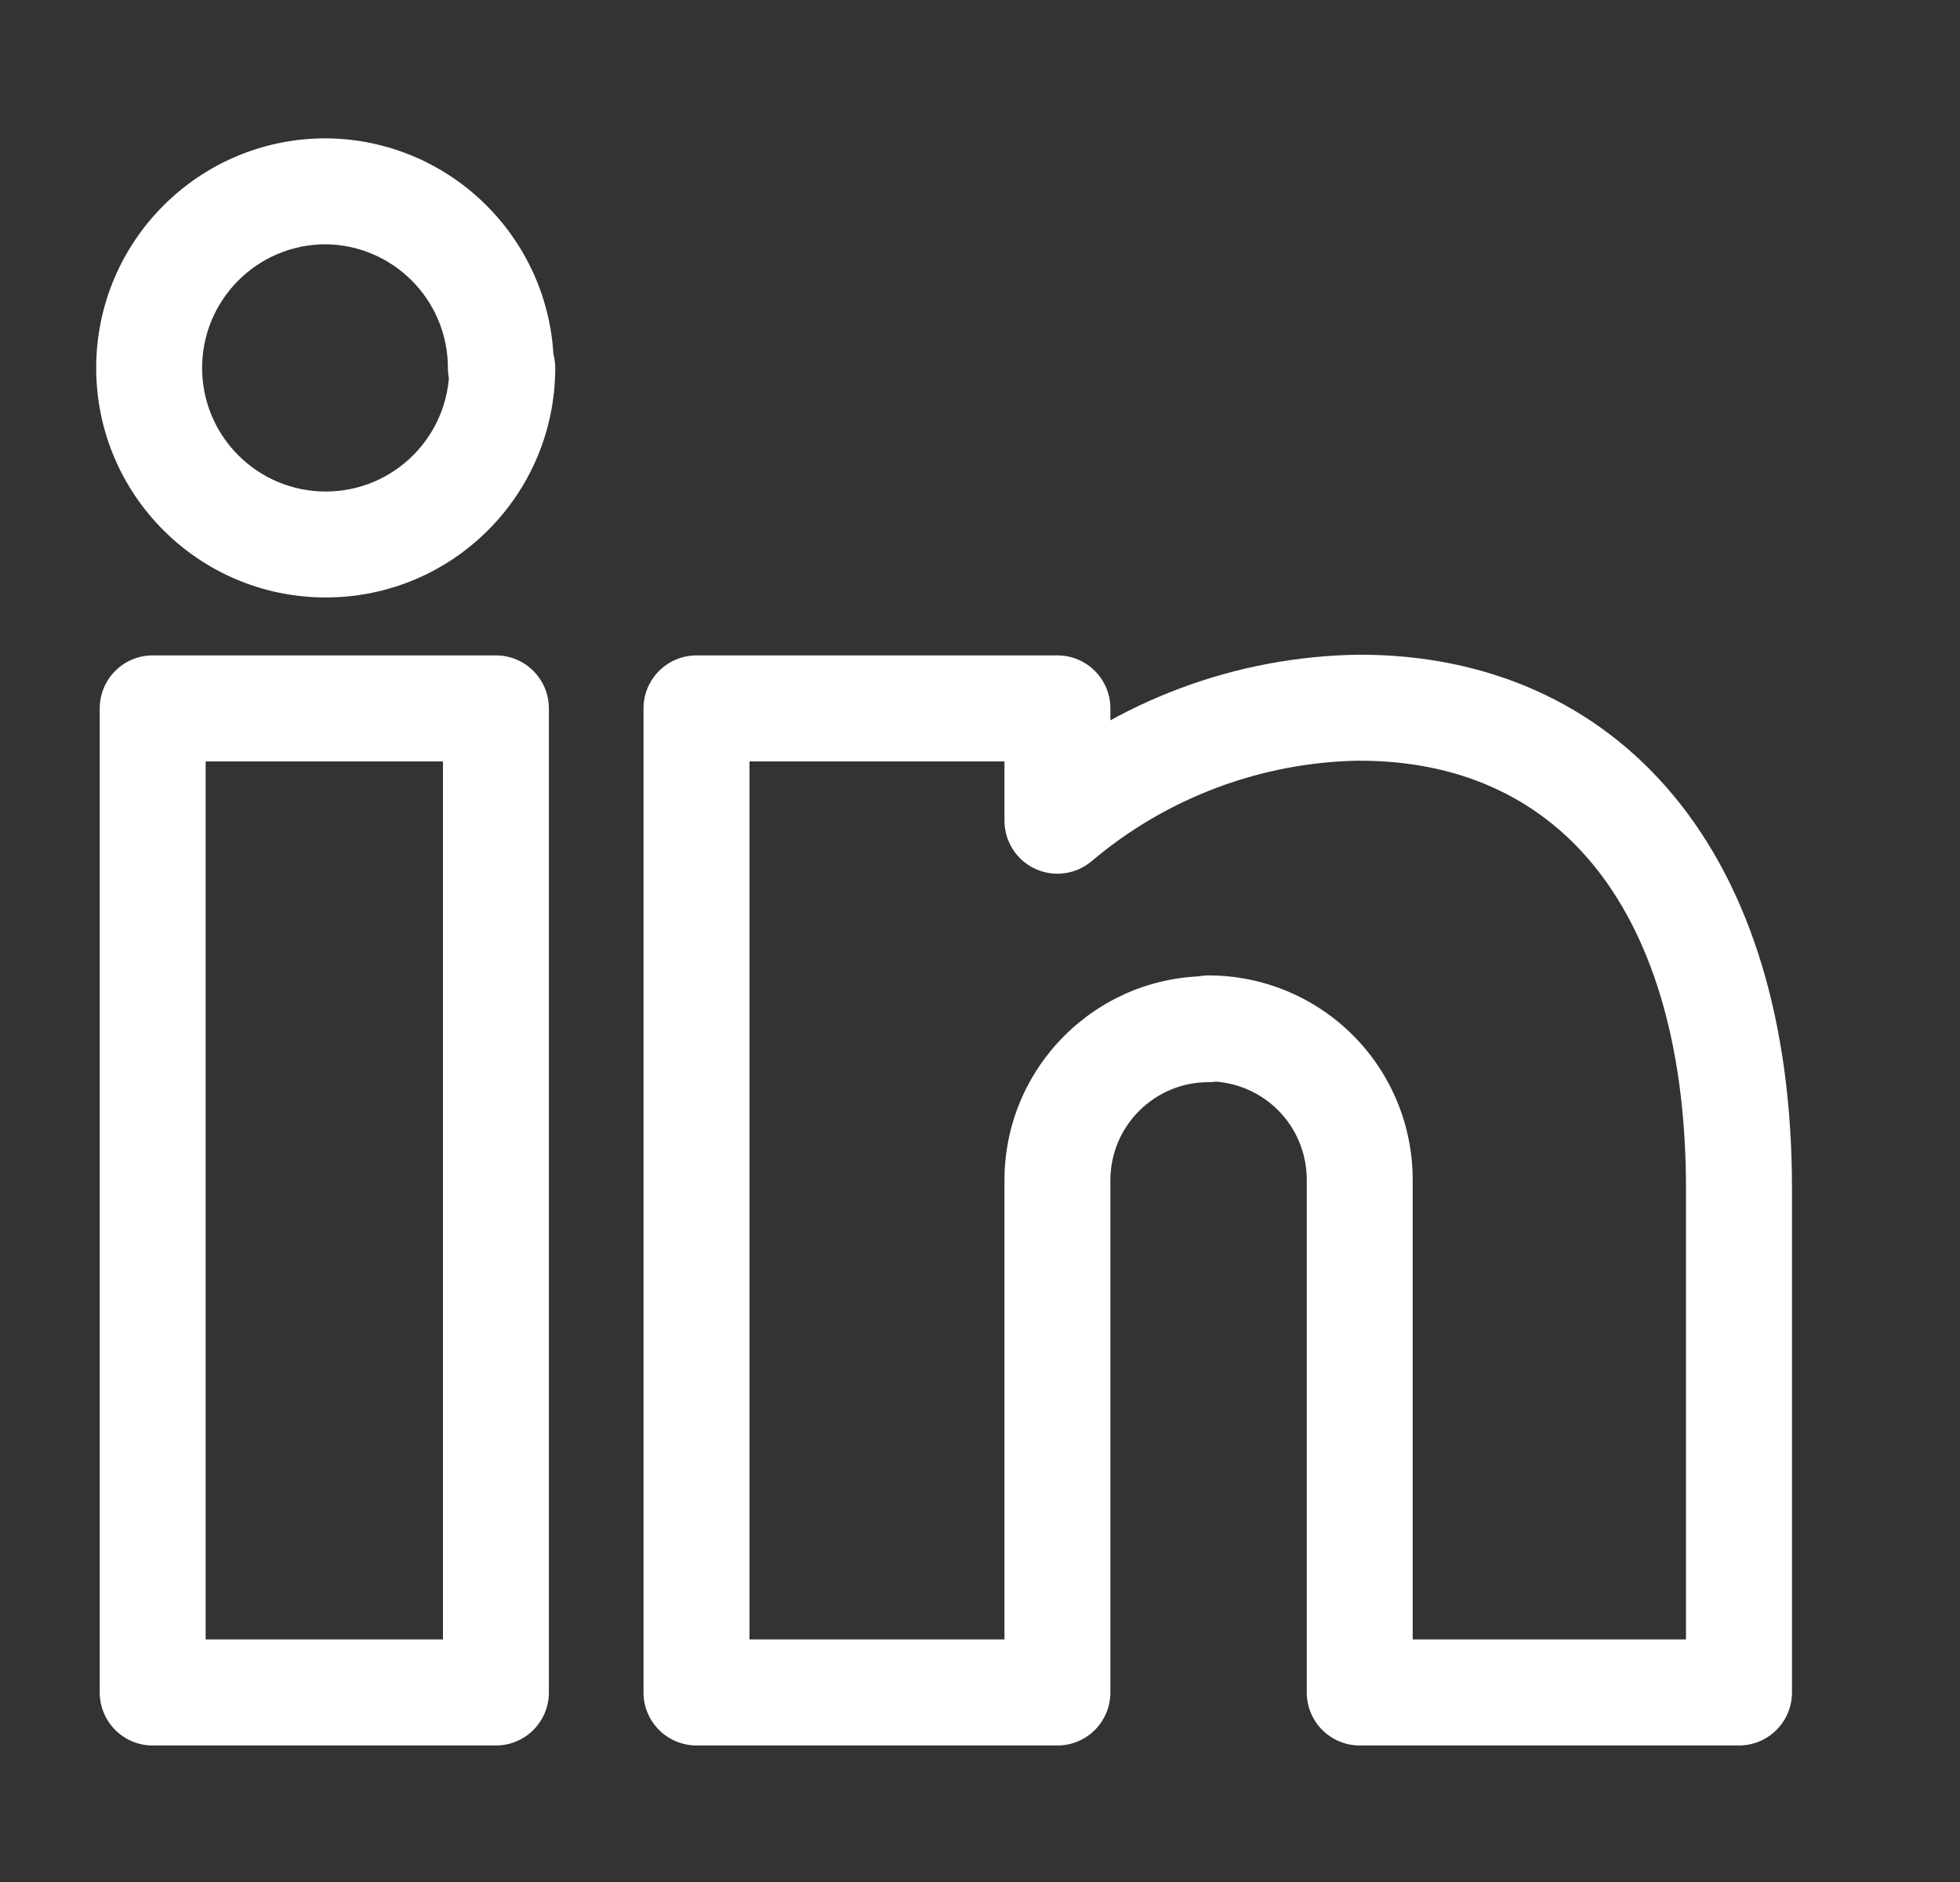 <svg width="25" height="24" viewBox="0 0 25 24" fill="none" xmlns="http://www.w3.org/2000/svg">
<rect x="0" y="0" width="25" height="24" fill="#333333" stroke="none"/>
<path d="M6.326 21.583V22.259C6.699 22.259 7.001 21.956 7.001 21.583H6.326ZM1.947 21.583H1.272C1.272 21.956 1.574 22.259 1.947 22.259V21.583ZM1.947 9.034V8.358C1.574 8.358 1.272 8.661 1.272 9.034H1.947ZM6.326 9.034H7.001C7.001 8.661 6.699 8.358 6.326 8.358V9.034ZM15.415 13.124V13.8C15.789 13.8 16.091 13.497 16.091 13.124H15.415ZM13.488 21.583V22.259C13.861 22.259 14.163 21.956 14.163 21.583H13.488ZM8.884 21.583H8.208C8.208 21.956 8.511 22.259 8.884 22.259V21.583ZM8.884 9.034V8.358C8.511 8.358 8.208 8.661 8.208 9.034H8.884ZM13.488 9.034H14.163C14.163 8.661 13.861 8.358 13.488 8.358V9.034ZM13.488 10.466H12.812C12.812 10.729 12.965 10.969 13.203 11.079C13.442 11.19 13.723 11.152 13.924 10.982L13.488 10.466ZM17.343 9.025V8.349L17.334 8.349L17.343 9.025ZM22.181 21.583V22.259C22.554 22.259 22.857 21.956 22.857 21.583H22.181ZM17.343 21.583H16.668C16.668 21.956 16.97 22.259 17.343 22.259V21.583ZM17.343 15.052L16.668 15.049V15.052H17.343ZM15.415 13.115L15.415 12.439C15.042 12.439 14.74 12.742 14.74 13.115H15.415ZM6.407 4.692H7.082C7.082 4.318 6.78 4.016 6.407 4.016V4.692ZM4.155 2.439L4.16 1.764H4.155V2.439ZM6.389 4.692L5.713 4.692C5.713 4.871 5.784 5.043 5.911 5.169C6.038 5.296 6.209 5.367 6.389 5.367V4.692ZM6.326 20.907H1.947V22.259H6.326V20.907ZM2.623 21.583V9.034H1.272V21.583H2.623ZM1.947 9.71H6.326V8.358H1.947V9.71ZM5.65 9.034V21.583H7.001V9.034H5.65ZM15.415 12.448C13.977 12.448 12.812 13.614 12.812 15.052H14.163C14.163 14.36 14.724 13.8 15.415 13.8V12.448ZM12.812 15.052V21.583H14.163V15.052H12.812ZM13.488 20.907H8.884V22.259H13.488V20.907ZM9.56 21.583V9.034H8.208V21.583H9.56ZM8.884 9.71H13.488V8.358H8.884V9.71ZM12.812 9.034V10.466H14.163V9.034H12.812ZM13.924 10.982C14.883 10.17 16.095 9.717 17.352 9.7L17.334 8.349C15.764 8.37 14.25 8.936 13.051 9.951L13.924 10.982ZM17.343 9.701C18.592 9.701 19.601 10.156 20.312 11.016C21.035 11.891 21.505 13.254 21.505 15.16H22.857C22.857 13.047 22.336 11.344 21.354 10.155C20.36 8.952 18.951 8.349 17.343 8.349V9.701ZM21.505 15.16V21.583H22.857V15.16H21.505ZM22.181 20.907H17.343V22.259H22.181V20.907ZM18.019 21.583V15.052H16.668V21.583H18.019ZM18.019 15.055C18.022 14.362 17.749 13.697 17.261 13.206L16.303 14.159C16.538 14.395 16.669 14.715 16.668 15.049L18.019 15.055ZM17.261 13.206C16.772 12.715 16.108 12.439 15.415 12.439L15.415 13.79C15.748 13.79 16.068 13.923 16.303 14.159L17.261 13.206ZM14.74 13.115V13.124H16.091V13.115H14.74ZM5.731 4.692C5.731 5.562 5.025 6.268 4.155 6.268V7.619C5.772 7.619 7.082 6.309 7.082 4.692H5.731ZM4.155 6.268C3.284 6.268 2.578 5.562 2.578 4.692H1.227C1.227 6.309 2.538 7.619 4.155 7.619V6.268ZM2.578 4.692C2.578 3.821 3.284 3.115 4.155 3.115V1.764C2.538 1.764 1.227 3.075 1.227 4.692H2.578ZM4.149 3.115C5.015 3.122 5.713 3.826 5.713 4.692L7.064 4.692C7.064 3.084 5.768 1.777 4.16 1.764L4.149 3.115ZM6.389 5.367H6.407V4.016H6.389V5.367Z" fill="white"/>
</svg>
